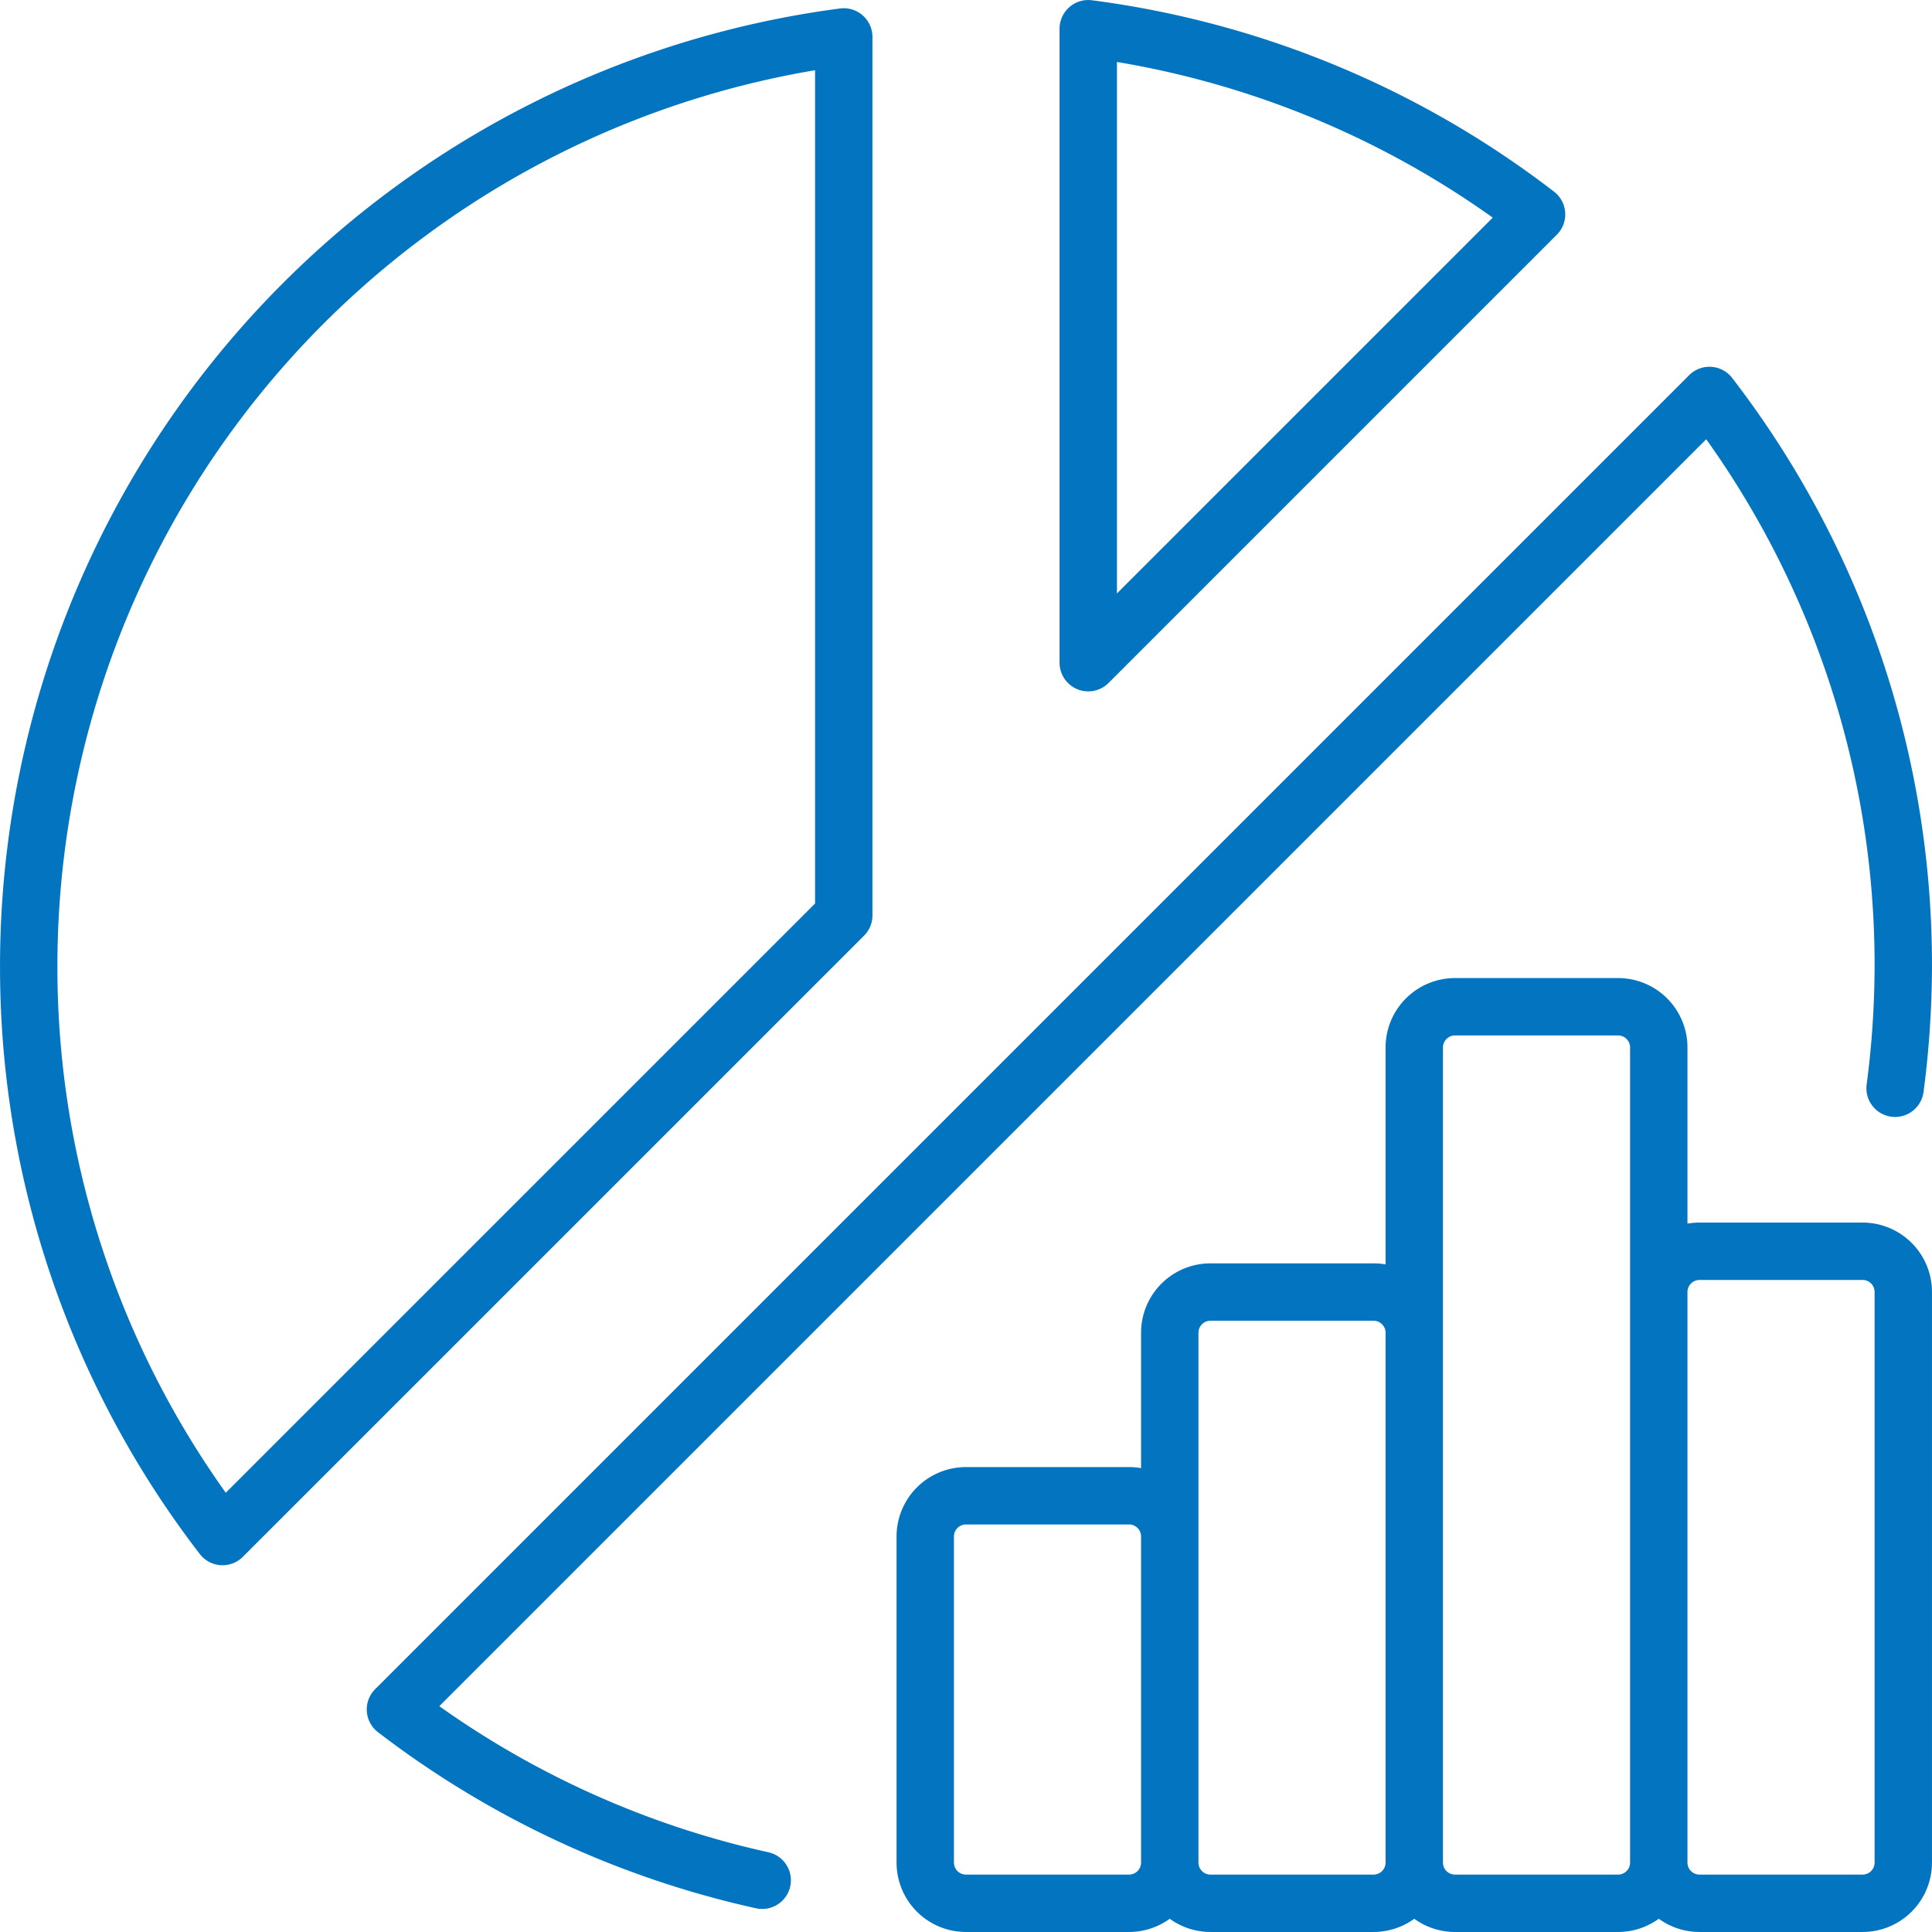 <svg xmlns="http://www.w3.org/2000/svg" xmlns:xlink="http://www.w3.org/1999/xlink" width="40.037" height="40.037" viewBox="0 0 40.037 40.037">
  <defs>
    <clipPath id="clip-path">
      <path id="Path_1899" data-name="Path 1899" d="M0,0H40.037V-40.037H0Z" fill="none"/>
    </clipPath>
  </defs>
  <g id="Group_1037" data-name="Group 1037" transform="translate(0 40.037)">
    <g id="Group_1036" data-name="Group 1036" clip-path="url(#clip-path)">
      <g id="Group_1035" data-name="Group 1035" transform="translate(22.552 -39.442)">
        <path id="Path_1898" data-name="Path 1898" d="M0,0V13.138l9.29-9.29A19.314,19.314,0,0,0,0,0ZM-5.067,18.375V.17a19.423,19.423,0,0,0-16.89,19.254A19.335,19.335,0,0,0-17.94,31.247ZM16.046,38.847H12.668A.844.844,0,0,1,11.823,38V26.18a.845.845,0,0,1,.845-.845h3.378a.844.844,0,0,1,.844.845V38A.844.844,0,0,1,16.046,38.847Zm-5.067,0H7.6A.844.844,0,0,1,6.756,38V21.113a.845.845,0,0,1,.845-.845h3.378a.844.844,0,0,1,.844.845V38A.844.844,0,0,1,10.979,38.847Zm-5.067,0H2.534A.844.844,0,0,1,1.689,38V27.024a.844.844,0,0,1,.845-.844H5.912a.844.844,0,0,1,.844.844V38A.844.844,0,0,1,5.912,38.847Zm-5.067,0H-2.534A.844.844,0,0,1-3.378,38V31.247a.844.844,0,0,1,.844-.845H.845a.844.844,0,0,1,.844.845V38A.844.844,0,0,1,.845,38.847ZM16.72,21.957a19.6,19.6,0,0,0,.17-2.533A19.335,19.335,0,0,0,12.873,7.6l-27.23,27.23a19.353,19.353,0,0,0,7.6,3.54M-16.89,18.579ZM-13.512,18.579ZM-10.134,18.579ZM-13.512,15.2ZM-16.89,15.2ZM-10.134,15.2Z" fill="none" stroke="#0374c0" stroke-linecap="round" stroke-linejoin="round" stroke-width="1.189"/>
      </g>
    </g>
  </g>
</svg>
